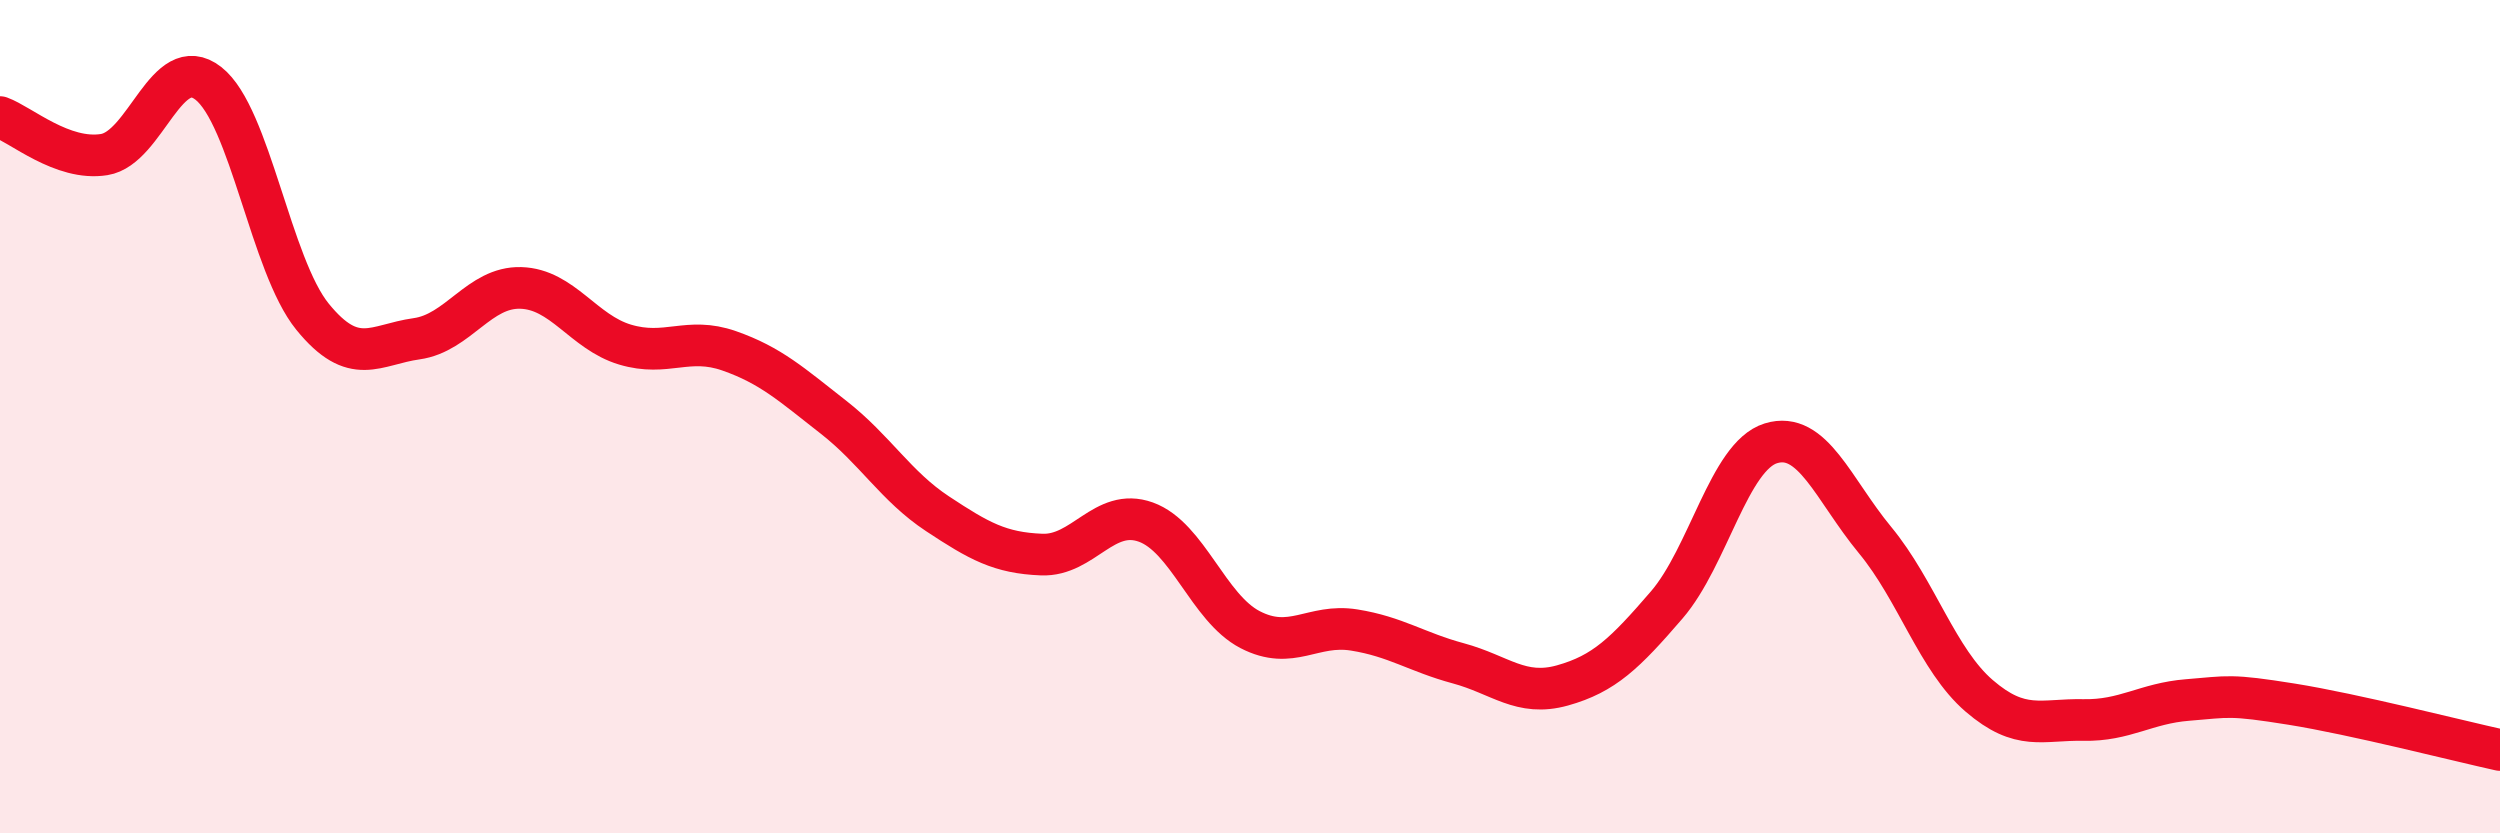 
    <svg width="60" height="20" viewBox="0 0 60 20" xmlns="http://www.w3.org/2000/svg">
      <path
        d="M 0,2.81 C 0.5,2.99 1.5,3.87 2.5,3.71 C 3.5,3.55 4,1.22 5,2 C 6,2.78 6.5,6.37 7.5,7.6 C 8.5,8.83 9,8.27 10,8.13 C 11,7.99 11.5,6.88 12.5,6.91 C 13.5,6.94 14,7.97 15,8.27 C 16,8.57 16.5,8.07 17.5,8.42 C 18.5,8.77 19,9.23 20,10.01 C 21,10.79 21.5,11.67 22.5,12.33 C 23.5,12.99 24,13.27 25,13.31 C 26,13.35 26.5,12.17 27.5,12.53 C 28.5,12.89 29,14.59 30,15.11 C 31,15.63 31.5,14.96 32.5,15.12 C 33.5,15.28 34,15.65 35,15.92 C 36,16.19 36.5,16.73 37.5,16.45 C 38.5,16.17 39,15.68 40,14.52 C 41,13.36 41.5,10.95 42.5,10.64 C 43.5,10.33 44,11.75 45,12.96 C 46,14.17 46.5,15.84 47.5,16.7 C 48.5,17.56 49,17.26 50,17.28 C 51,17.3 51.5,16.88 52.5,16.8 C 53.5,16.72 53.5,16.66 55,16.9 C 56.5,17.14 59,17.78 60,18L60 20L0 20Z"
        fill="#EB0A25"
        opacity="0.1"
        stroke-linecap="round"
        stroke-linejoin="round"
      />
      <path
        d="M 0,2.81 C 0.5,2.99 1.5,3.87 2.5,3.71 C 3.5,3.55 4,1.22 5,2 C 6,2.78 6.5,6.37 7.5,7.6 C 8.5,8.83 9,8.27 10,8.13 C 11,7.99 11.5,6.88 12.5,6.91 C 13.5,6.94 14,7.97 15,8.27 C 16,8.57 16.5,8.07 17.5,8.42 C 18.5,8.77 19,9.23 20,10.01 C 21,10.79 21.5,11.67 22.5,12.33 C 23.5,12.99 24,13.27 25,13.31 C 26,13.35 26.5,12.17 27.5,12.53 C 28.5,12.89 29,14.59 30,15.11 C 31,15.63 31.5,14.96 32.5,15.12 C 33.5,15.28 34,15.65 35,15.92 C 36,16.19 36.5,16.73 37.5,16.45 C 38.5,16.17 39,15.68 40,14.52 C 41,13.36 41.5,10.95 42.5,10.64 C 43.5,10.33 44,11.75 45,12.96 C 46,14.17 46.5,15.84 47.5,16.7 C 48.5,17.56 49,17.26 50,17.28 C 51,17.3 51.5,16.88 52.5,16.8 C 53.5,16.72 53.5,16.66 55,16.9 C 56.5,17.14 59,17.78 60,18"
        stroke="#EB0A25"
        stroke-width="1"
        fill="none"
        stroke-linecap="round"
        stroke-linejoin="round"
      />
    </svg>
  